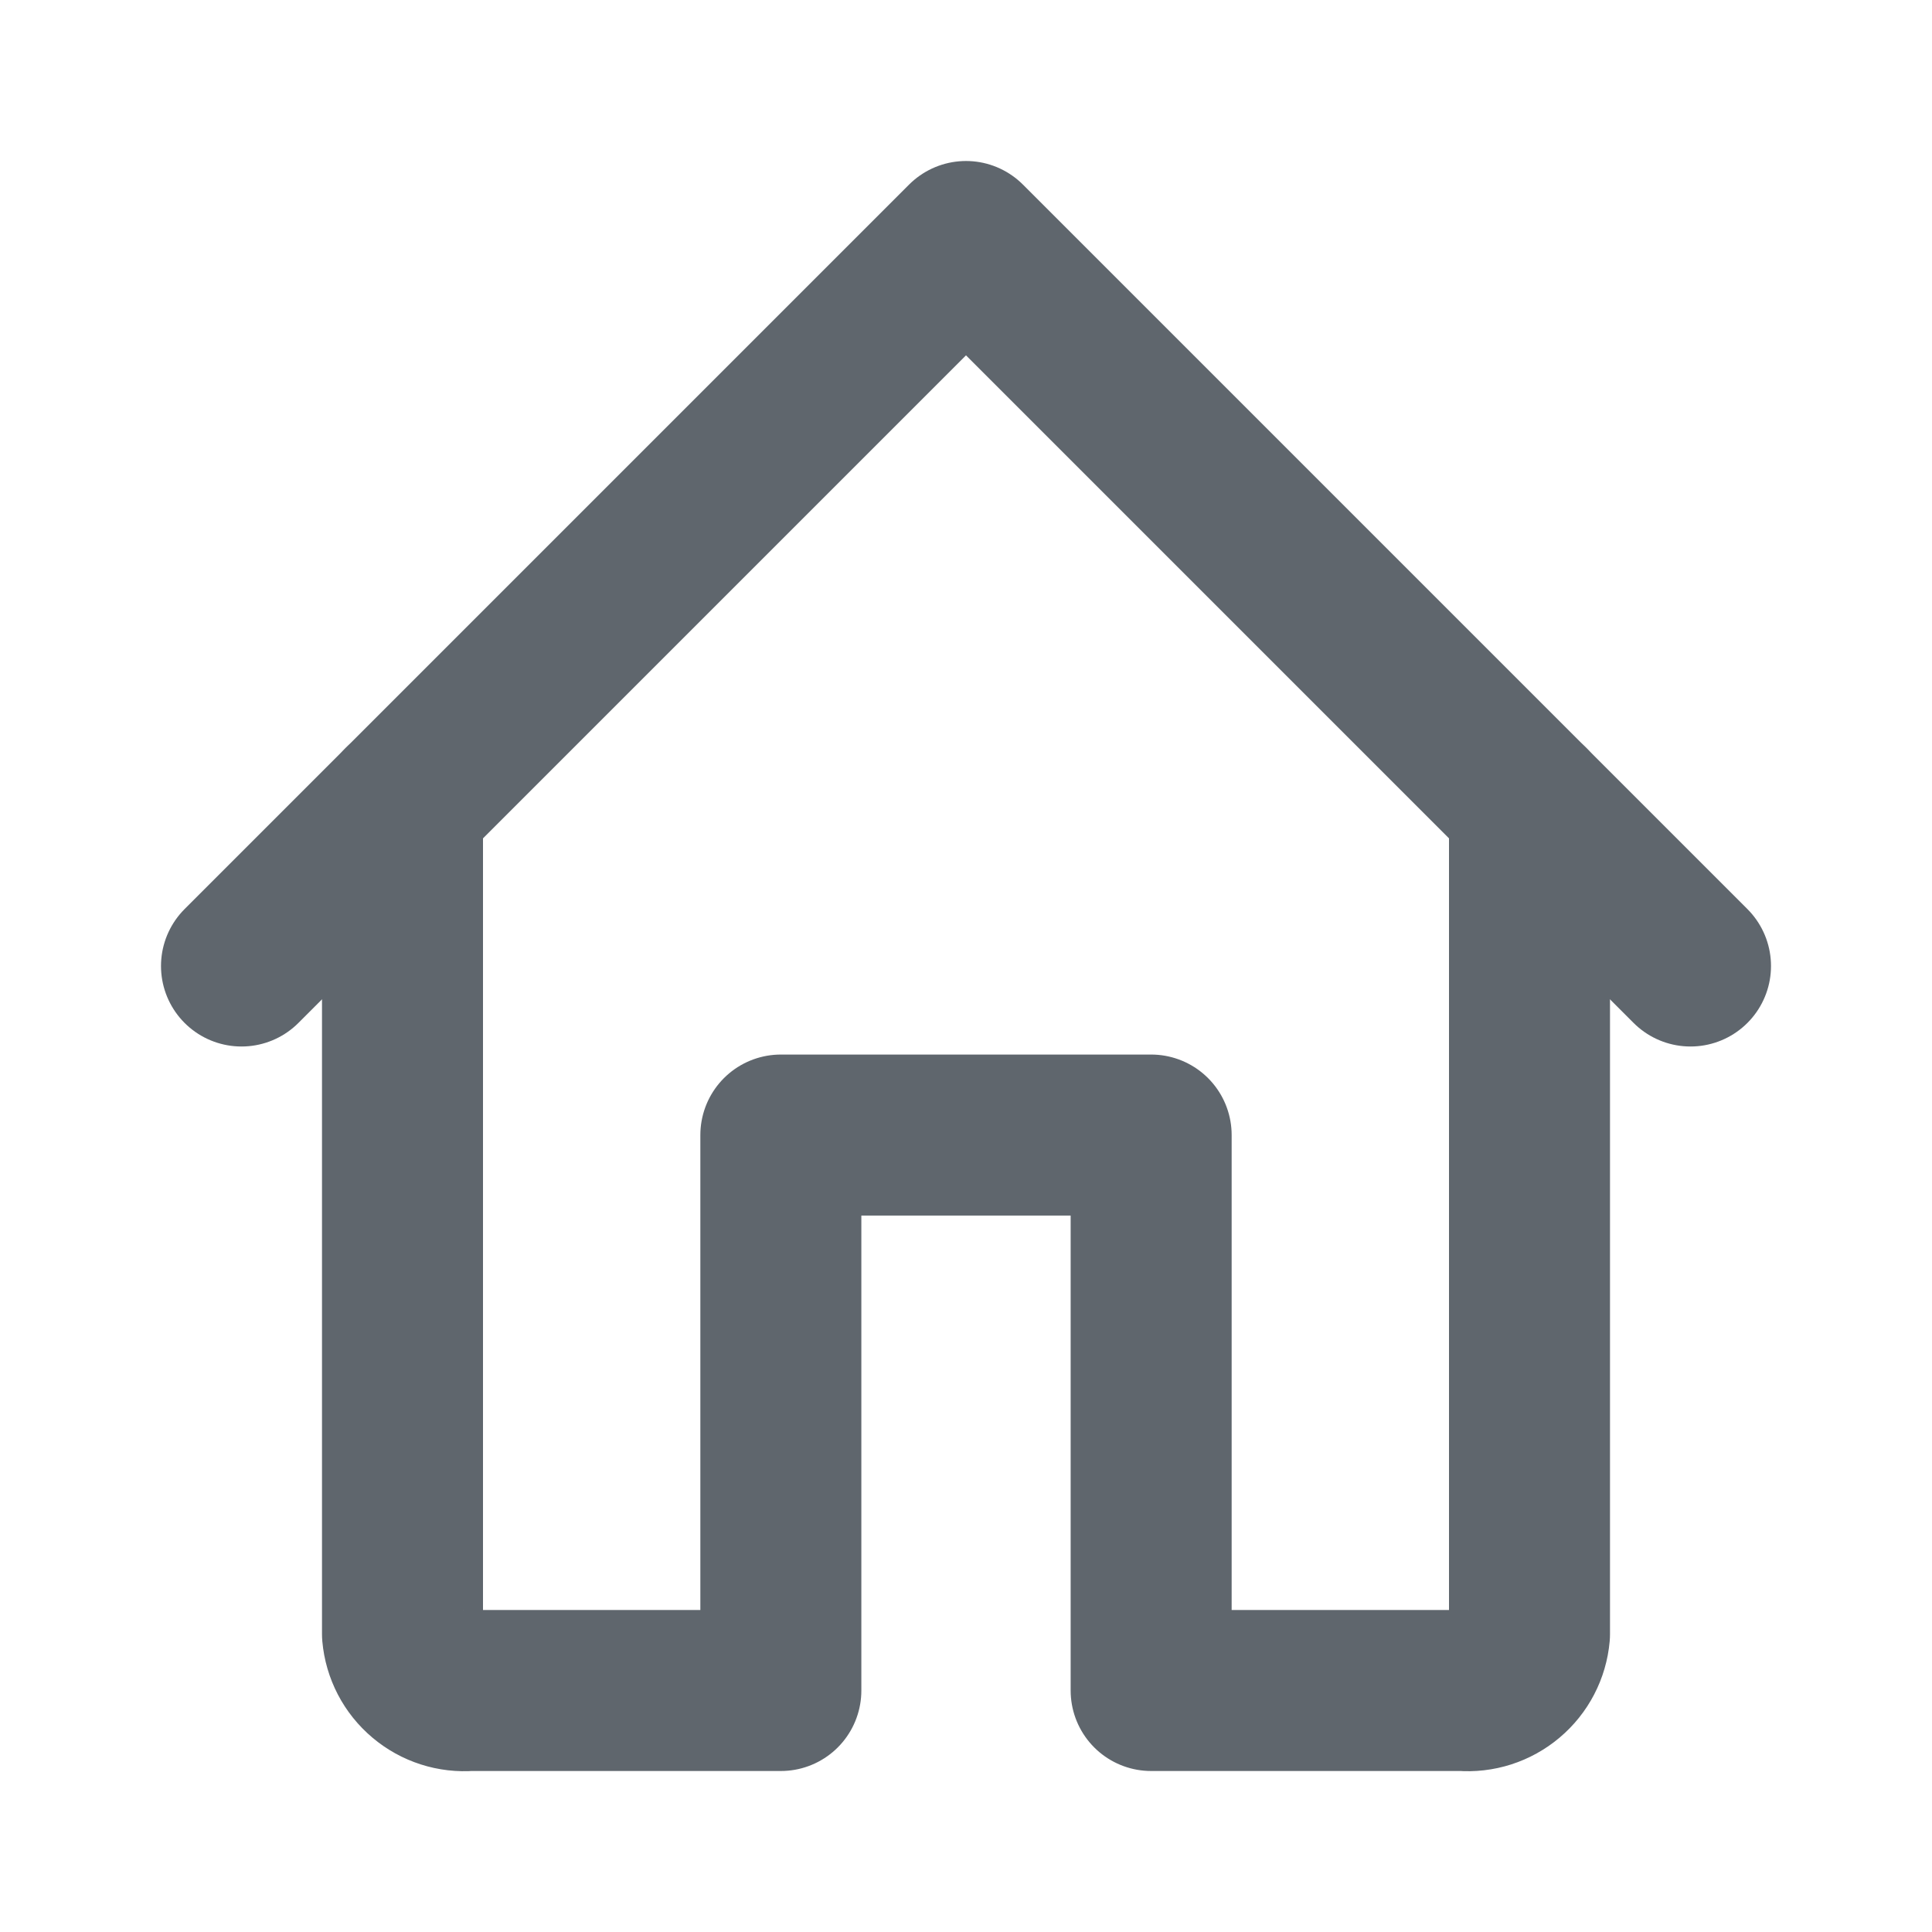 <svg width="24" height="24" viewBox="0 0 24 24" fill="none" xmlns="http://www.w3.org/2000/svg">
<g id="home-svgrepo-com (1) 1">
<path id="primary" d="M21 12L12 3L3 12" stroke="#5F666D" stroke-width="2" stroke-linecap="round" stroke-linejoin="round"/>
<path id="primary_2" d="M19 10V20.3C18.982 20.503 18.885 20.69 18.729 20.821C18.574 20.952 18.373 21.017 18.17 21H14.3V14.1H9.7V21H5.83C5.627 21.017 5.426 20.952 5.271 20.821C5.115 20.69 5.018 20.503 5 20.3V10" stroke="#5F666D" stroke-width="2" stroke-linecap="round" stroke-linejoin="round"/>
</g>
</svg>
